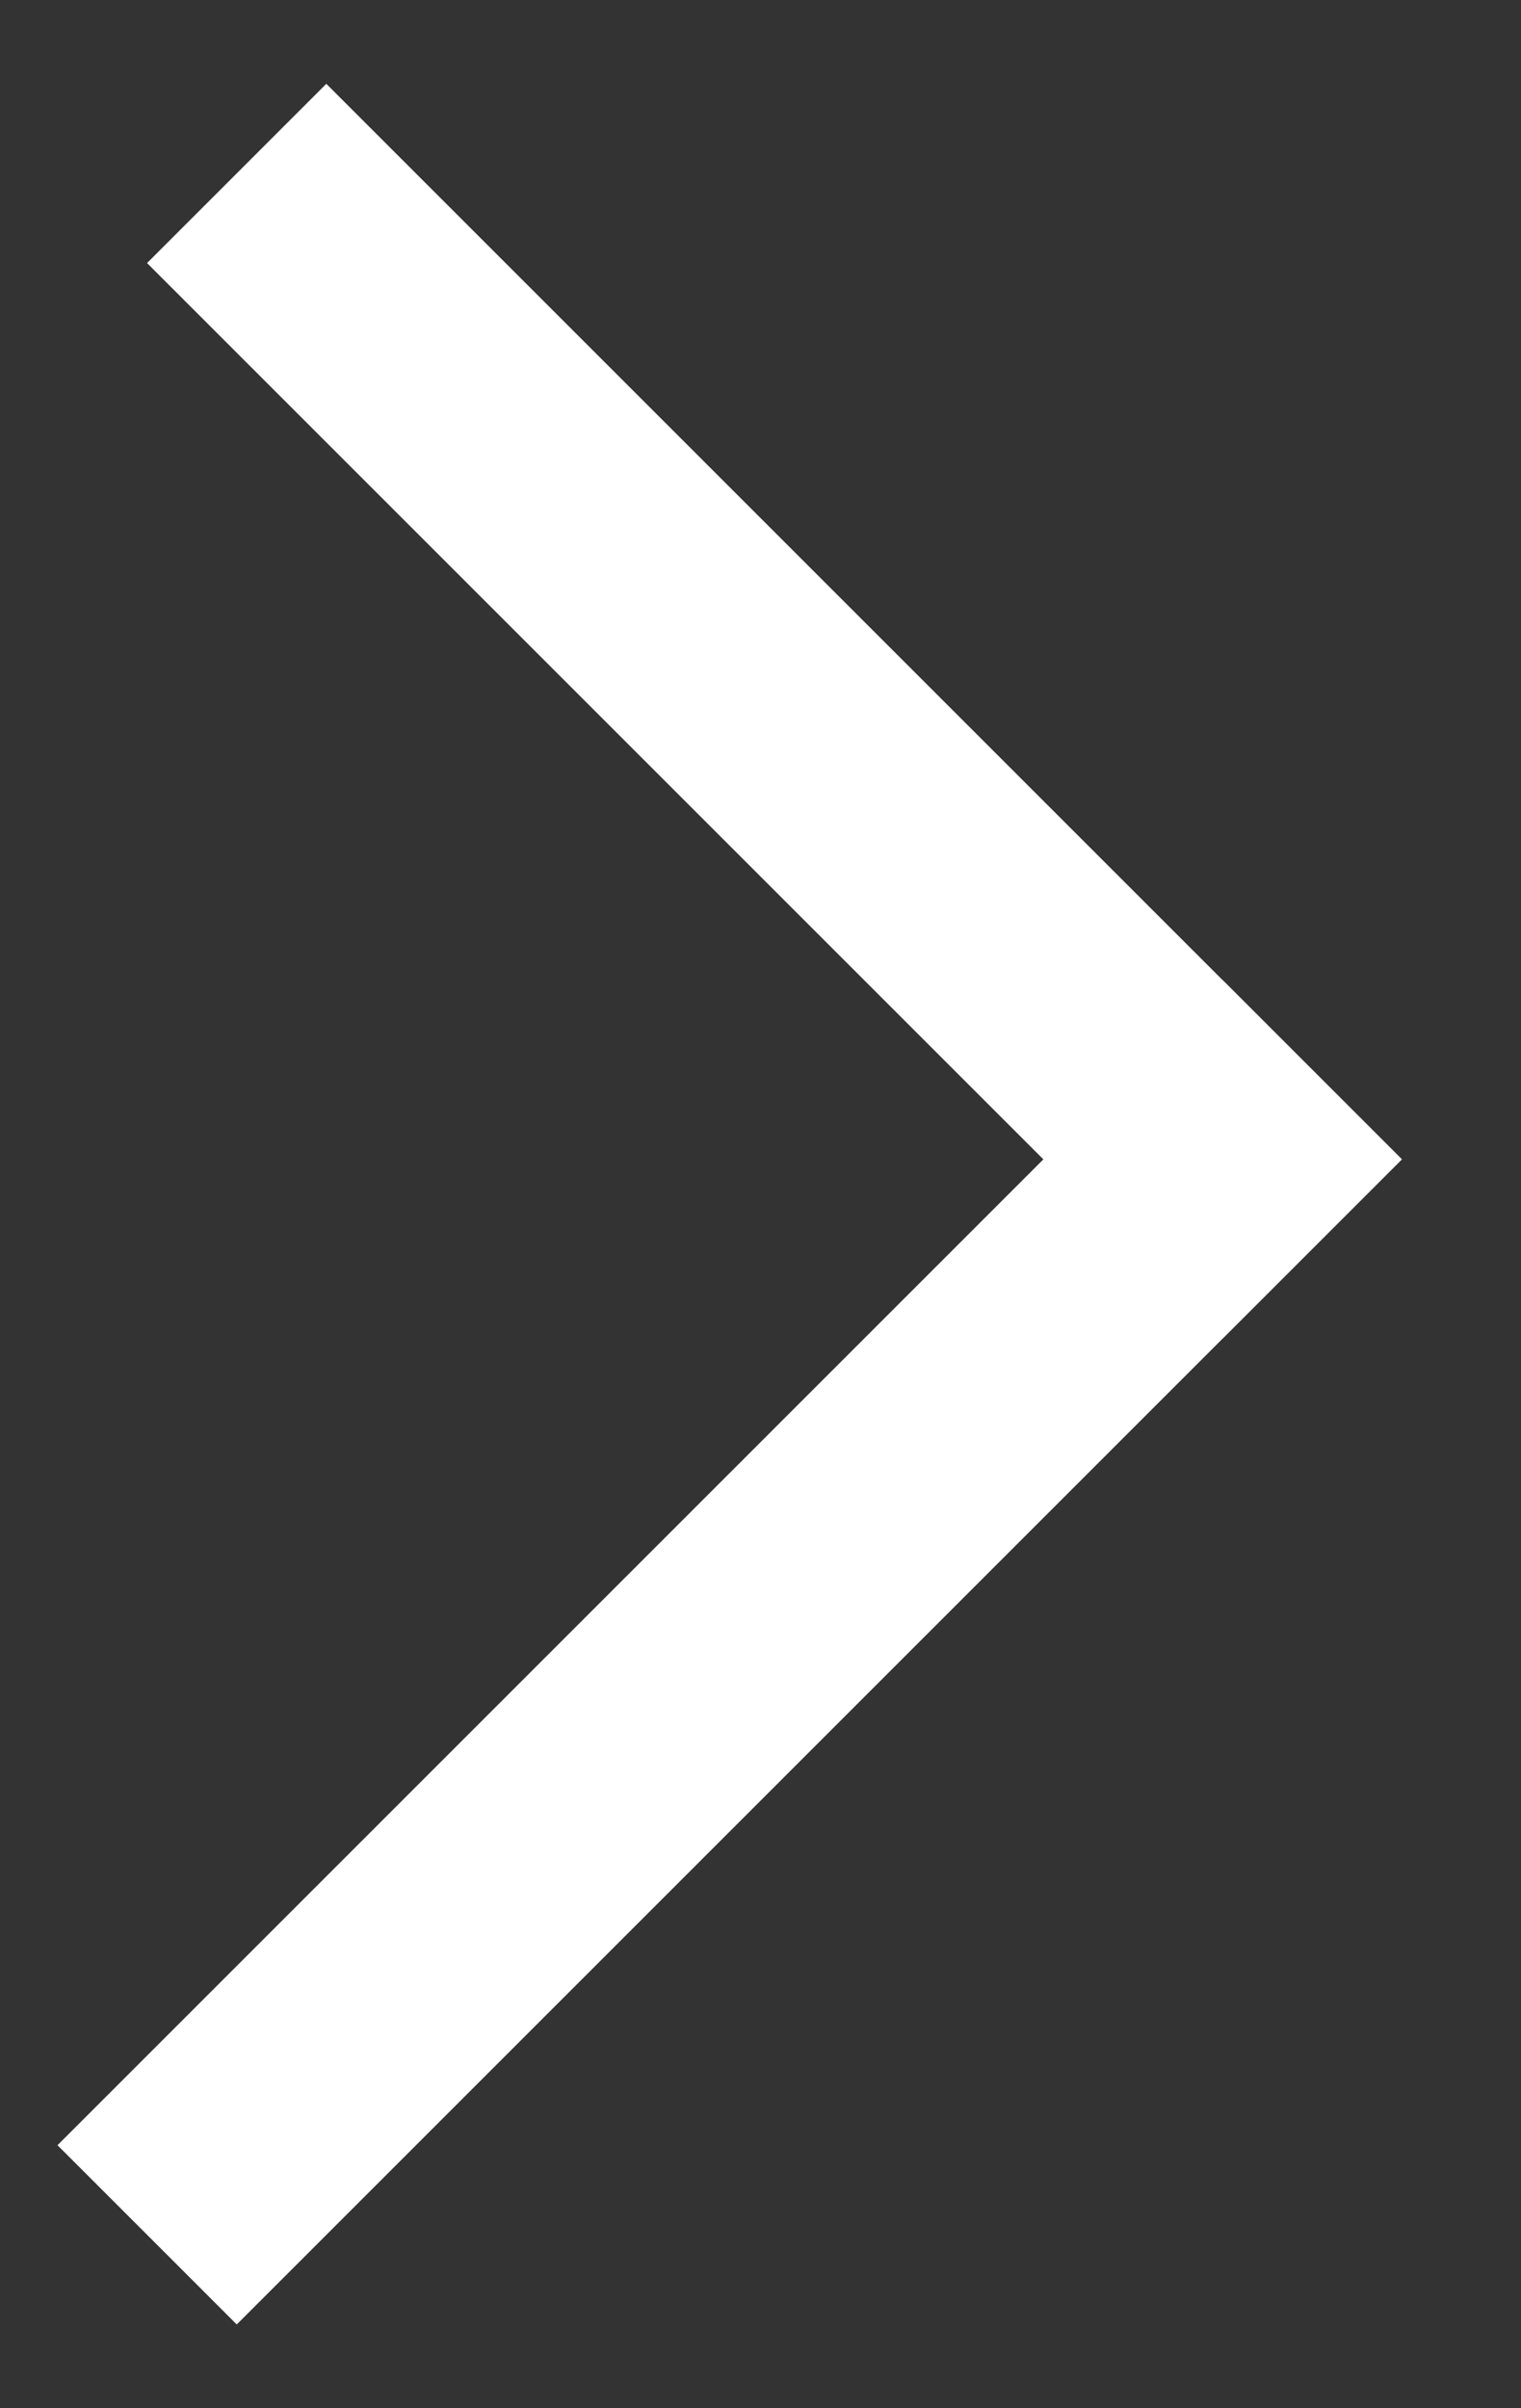 <?xml version="1.0" encoding="UTF-8"?>
<svg width="12px" height="19px" viewBox="0 0 12 19" version="1.1" xmlns="http://www.w3.org/2000/svg" xmlns:xlink="http://www.w3.org/1999/xlink">
    <rect x="0" y="0" width="12" height="19" fill="#333333" stroke="none"/>
    <title>Group 9 Copy 2</title>
    <g id="Desktop" stroke="none" stroke-width="1" fill="none" fill-rule="evenodd">
        <g id="Group-9-Copy-2" transform="translate(5.757, 9.5) rotate(-180) translate(-5.757, -9.5) translate(0.454, 0.661)" fill="#FFFFFF">
            <rect id="Rectangle" transform="translate(5.303, 5.303) rotate(135) translate(-5.303, -5.303) " x="-1.197" y="4.303" width="13" height="2"></rect>
            <rect id="Rectangle-Copy" transform="translate(4.95, 12.728) rotate(225) translate(-4.95, -12.728) " x="-1.05" y="11.728" width="12" height="2"></rect>
        </g>
    </g>
</svg>